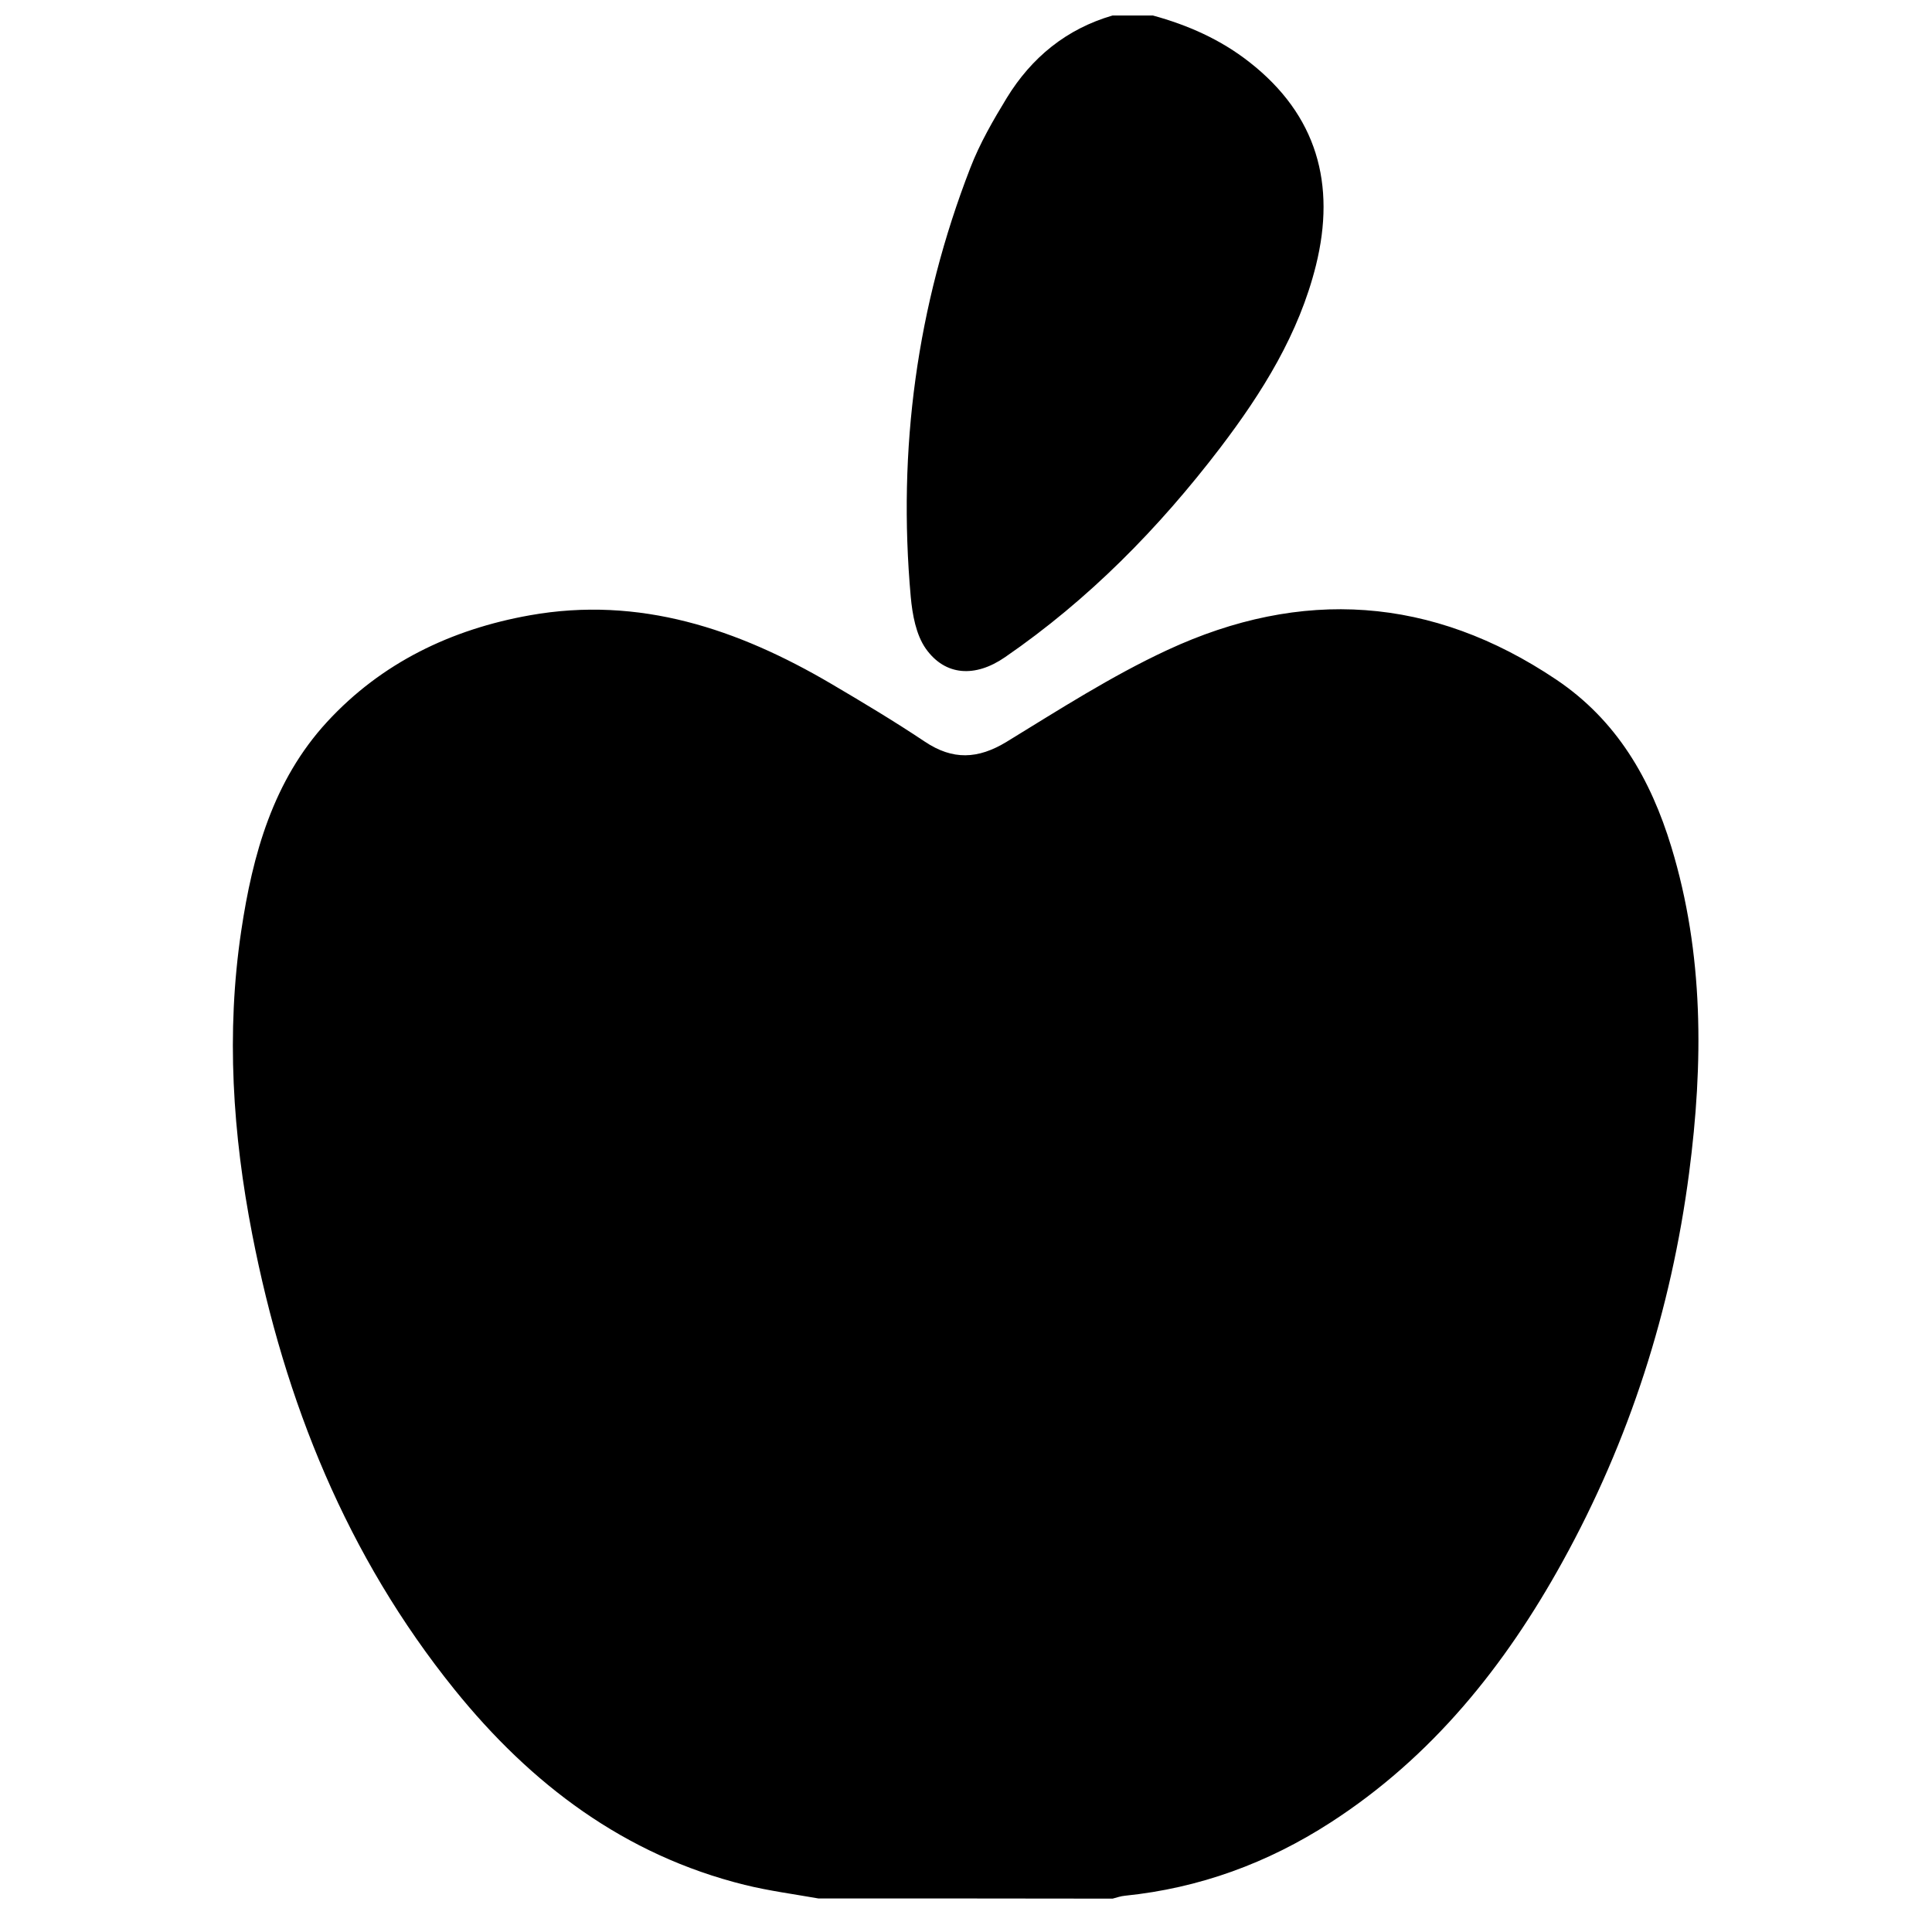 <?xml version="1.0" encoding="UTF-8"?>
<!-- Uploaded to: SVG Repo, www.svgrepo.com, Generator: SVG Repo Mixer Tools -->
<svg width="800px" height="800px" version="1.1" viewBox="144 144 512 512" xmlns="http://www.w3.org/2000/svg">
 <defs>
  <clipPath id="a">
   <path d="m205 148.09h390v499.91h-390z"/>
  </clipPath>
 </defs>
 <g clip-path="url(#a)">
  <path d="m360.89 647.11c-6.527-1.152-13.102-2.016-19.531-3.598-31.906-7.918-56.664-26.68-76.914-51.773-28.547-35.41-44.957-76.293-53.594-120.58-5.184-26.629-6.957-53.453-2.93-80.418 3.023-20.297 8.445-39.875 22.746-55.418 14.441-15.691 32.961-24.566 53.738-28.262 29.027-5.184 55.18 3.644 79.844 18.137 8.395 4.941 16.742 9.934 24.852 15.355 7.391 4.941 14.059 4.652 21.641 0.047 13.965-8.543 27.828-17.465 42.609-24.328 35.504-16.504 70.148-14.297 103.06 7.82 16.074 10.797 25.047 26.391 30.52 44.383 8.637 28.359 8.492 57.34 4.699 86.367-4.75 36.371-15.785 70.871-33.539 103.02-15.258 27.637-34.594 51.773-61.512 69.141-16.648 10.75-34.738 17.371-54.461 19.387-1.102 0.094-2.156 0.477-3.262 0.766-26.004-0.047-52.012-0.047-77.969-0.047zm77.969-499.01c-12.234 3.551-21.496 11.133-28.07 21.879-3.598 5.902-7.148 12.043-9.645 18.523-14.199 36.609-19.285 74.609-15.785 113.67 0.434 4.703 1.391 10.027 3.984 13.723 5.133 7.246 13.098 7.727 21.016 2.254 22.168-15.258 40.734-34.164 57-55.465 11.18-14.684 20.875-30.23 25.383-48.367 5.328-21.496 0.289-39.824-17.609-53.836-7.629-5.996-16.312-9.836-25.621-12.379h-10.652z"/>
 </g>
</svg>